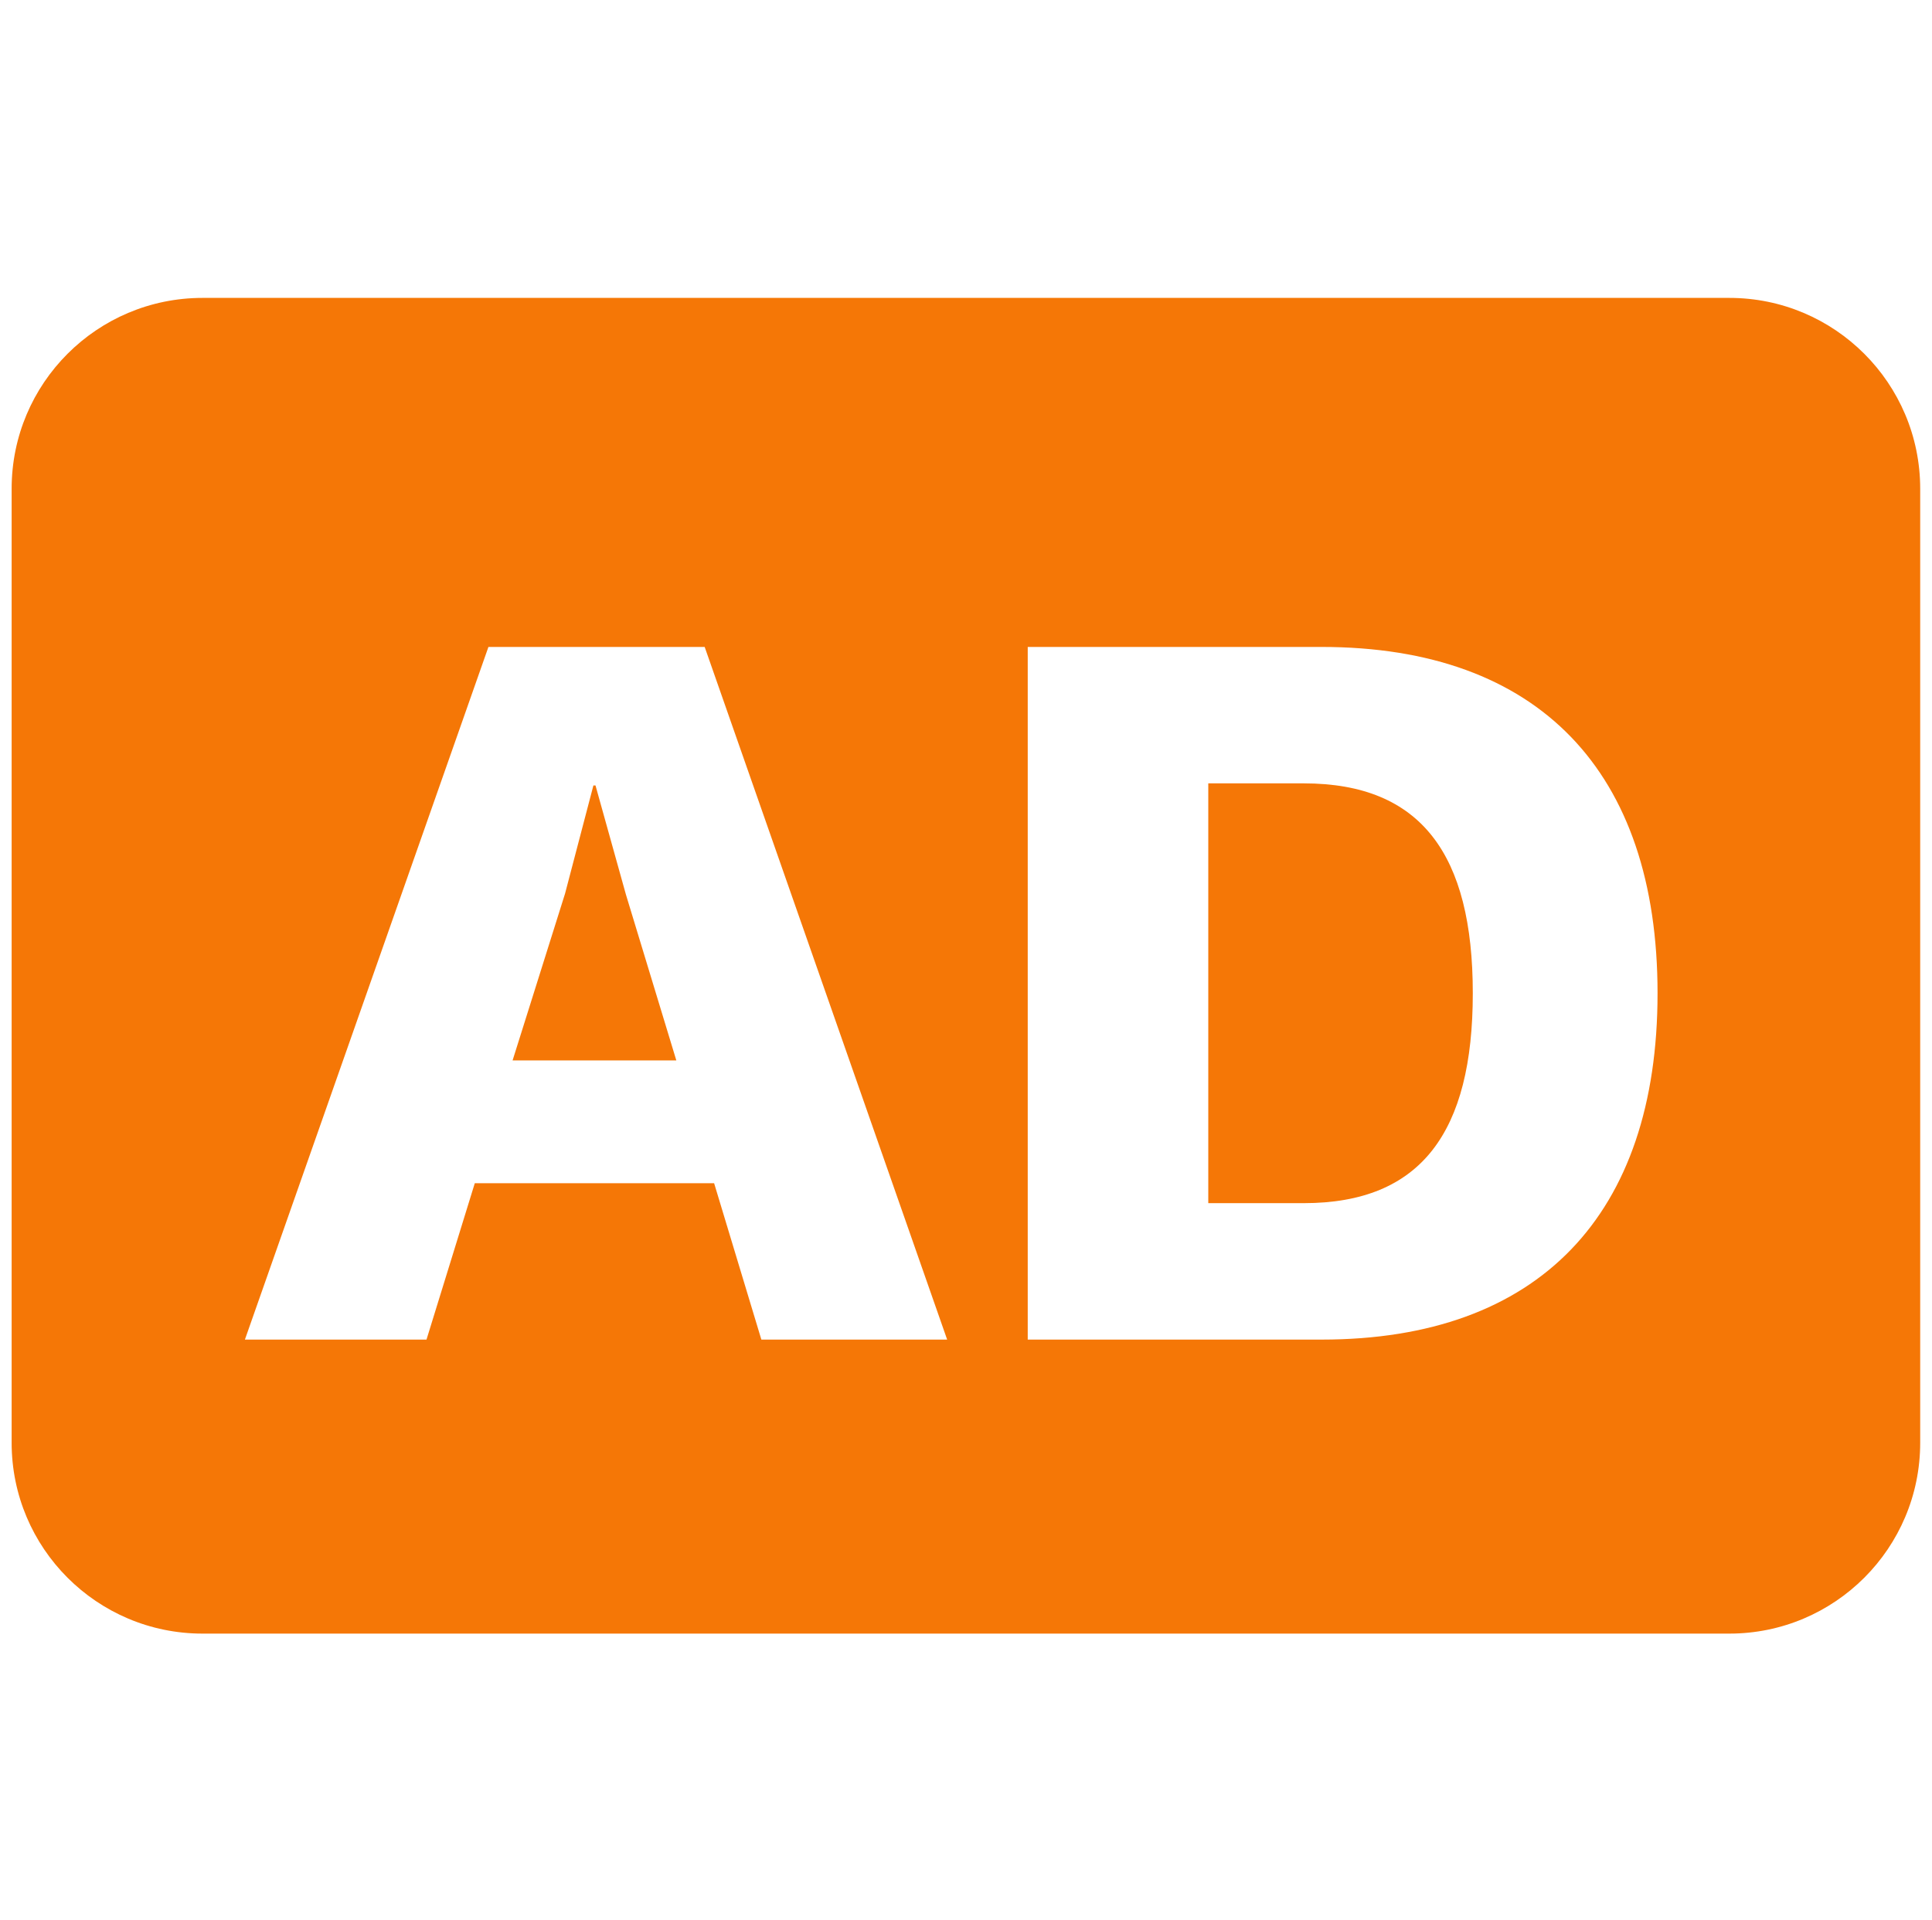 <?xml version="1.0" encoding="UTF-8"?> <svg xmlns="http://www.w3.org/2000/svg" width="164" height="163" viewBox="0 0 164 163" fill="none"><path fill-rule="evenodd" clip-rule="evenodd" d="M17.189 25.293C8.241 25.293 0.988 32.546 0.988 41.494V122.499C0.988 131.446 8.241 138.7 17.189 138.7H146.797C155.744 138.7 162.998 131.446 162.998 122.499V41.494C162.998 32.546 155.744 25.293 146.797 25.293H17.189ZM80.4 113.737H64.629L60.619 100.46H40.303L36.204 113.737H20.789L41.461 54.928H59.817L80.4 113.737ZM47.966 75.867L43.511 90.035H57.411L53.134 75.957L50.55 66.689H50.372L47.966 75.867ZM87.24 54.928H112.189C130.634 54.928 140.703 65.531 140.703 84.332C140.703 103.134 130.634 113.737 112.189 113.737H87.24V54.928ZM102.566 102.153H110.674C120.654 102.153 125.02 96.094 125.02 84.332C125.02 72.57 120.654 66.511 110.674 66.511H102.566V102.153Z" fill="#F57706"></path></svg> 